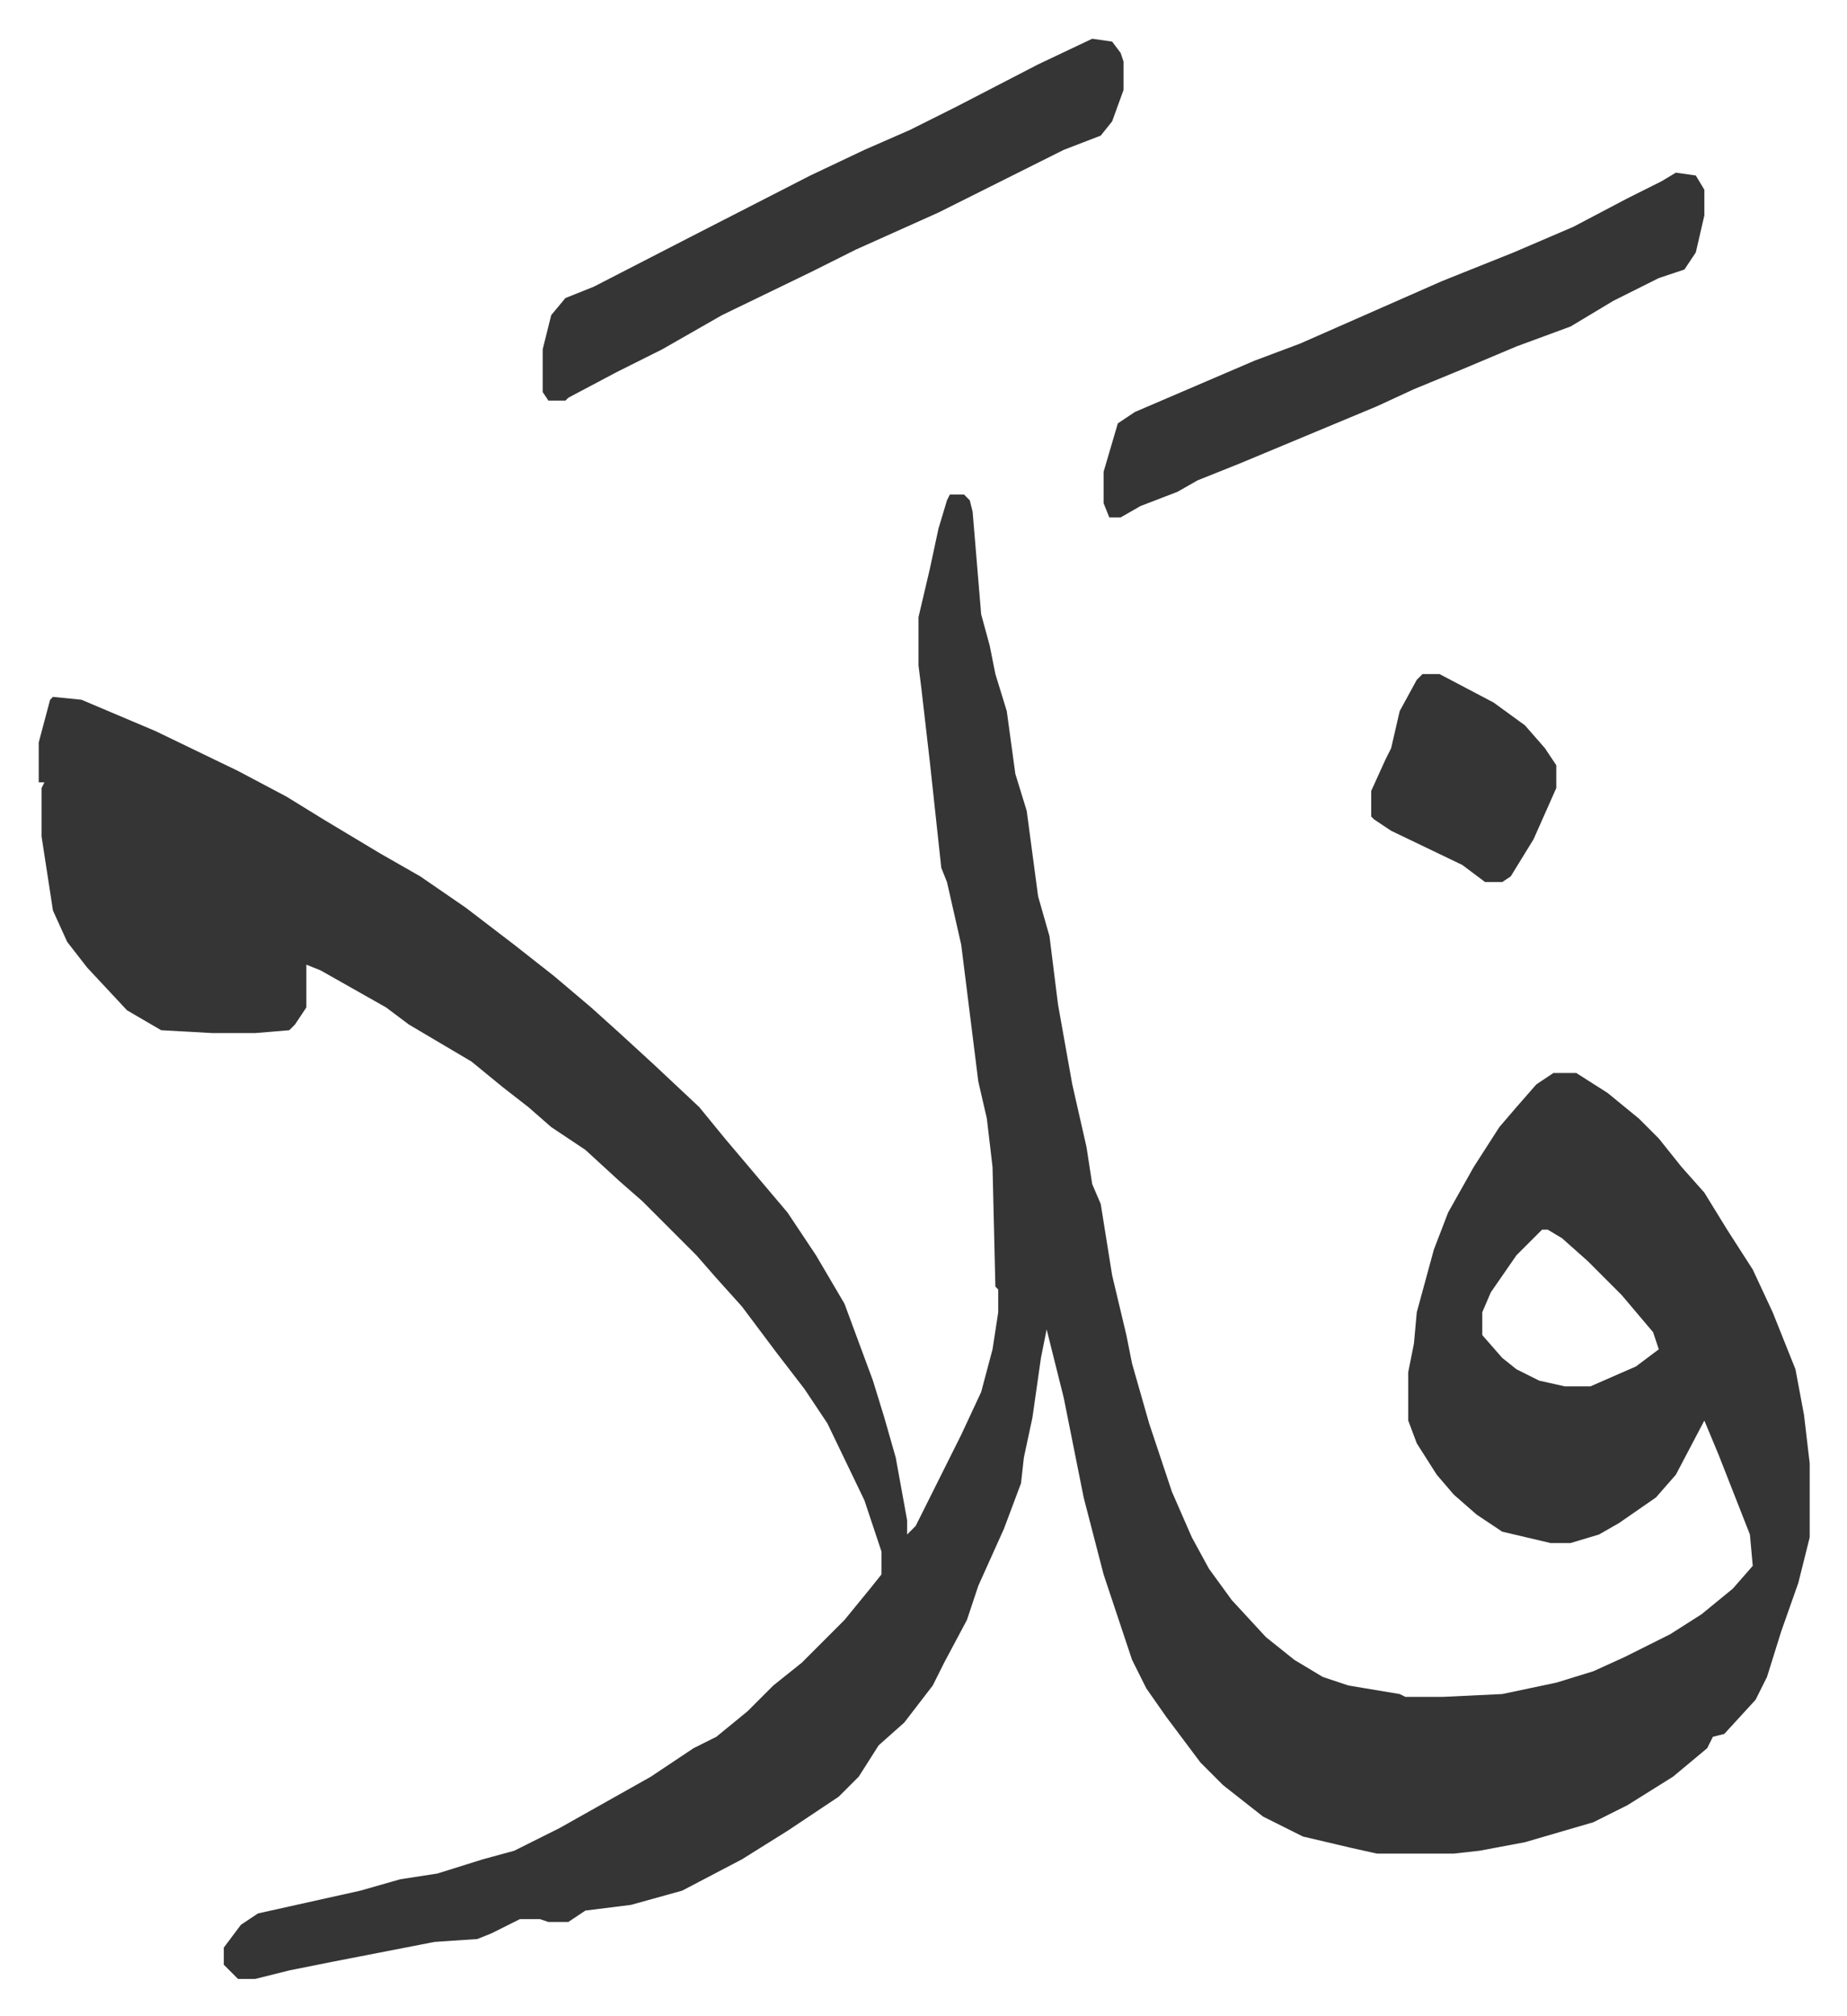 <svg xmlns="http://www.w3.org/2000/svg" viewBox="-13.6 351.4 648.7 707.7">
    <path fill="#353535" id="rule_normal" d="M320 525h5l2 2 1 4 3 36 3 11 2 10 4 13 3 22 4 13 4 30 4 14 3 24 5 28 5 22 2 13 3 7 4 25 5 21 2 10 6 21 5 15 3 9 7 16 6 11 8 11 12 13 10 8 10 6 9 3 18 3 2 1h13l21-1 19-4 13-4 11-5 16-8 11-7 11-9 7-8-1-11-11-28-5-12-10 19-7 8-13 9-7 4-10 3h-7l-17-4-9-6-8-7-6-7-7-11-3-8v-17l2-10 1-11 6-22 5-13 9-16 9-14 6-7 7-8 6-4h8l11 7 11 9 7 7 8 10 8 9 8 13 9 14 7 15 4 10 4 10 3 16 2 17v26l-4 16-6 17-5 16-4 8-11 12-4 1-2 4-12 10-16 10-12 6-24 7-16 3-9 1h-27l-9-2-17-4-14-7-14-11-8-8-12-16-7-10-5-10-4-12-6-18-7-27-7-35-6-24-2 10-3 21-3 14-1 9-6 16-9 20-4 12-8 15-4 8-10 13-9 8-7 11-7 7-18 12-16 10-21 11-18 5-16 2-6 4h-7l-3-1h-7l-10 5-5 2-15 1-36 7-15 3-12 3h-6l-5-5v-6l6-8 6-4 36-8 14-4 13-2 16-5 11-3 16-8 16-9 16-9 15-10 8-4 11-9 9-9 10-8 15-15 9-11 4-5v-8l-6-18-13-27-8-12-10-13-12-16-9-10-7-8-19-19-8-7-12-11-12-8-8-7-9-7-11-9-22-13-8-6-23-13-5-2v15l-4 6-2 2-12 1H61l-18-1-12-7-14-15-7-9-5-11-4-26v-17l1-2H0v-14l4-15 1-1 10 1 26 11 29 14 17 9 13 8 20 12 14 8 16 11 17 13 14 11 13 11 10 9 12 11 16 15 9 11 11 13 11 13 10 15 10 17 10 27 4 13 4 14 4 22v5l3-3 8-16 8-16 7-15 4-15 2-13v-8l-1-1-1-42-2-17-3-13-6-48-5-22-2-5-4-37-3-26-1-8v-17l4-17 3-14 3-10zm208 258-9 9-9 13-3 7v8l7 8 5 4 8 4 9 2h9l16-7 8-6-2-6-11-13-7-7-5-5-9-8-5-3zm47-371 7 1 3 5v9l-3 13-4 6-9 3-16 8-15 9-19 7-19 8-17 7-13 6-24 10-24 10-15 6-7 4-13 5-7 4h-4l-2-5v-11l5-17 6-4 42-18 16-6 25-11 25-11 25-10 21-9 19-10 12-6zm-205-47 7 1 3 4 1 3v10l-4 11-4 5-13 5-44 22-29 13-16 8-31 15-21 12-16 8-17 9-1 1h-6l-2-3v-15l3-12 5-6 10-4 35-18 41-21 19-9 16-7 16-8 29-15zm116 223h6l19 10 11 8 7 8 4 6v8l-8 18-8 13-3 2h-6l-8-6-25-12-6-4-1-1v-9l5-11 2-4 3-13 6-11z"/>
</svg>
